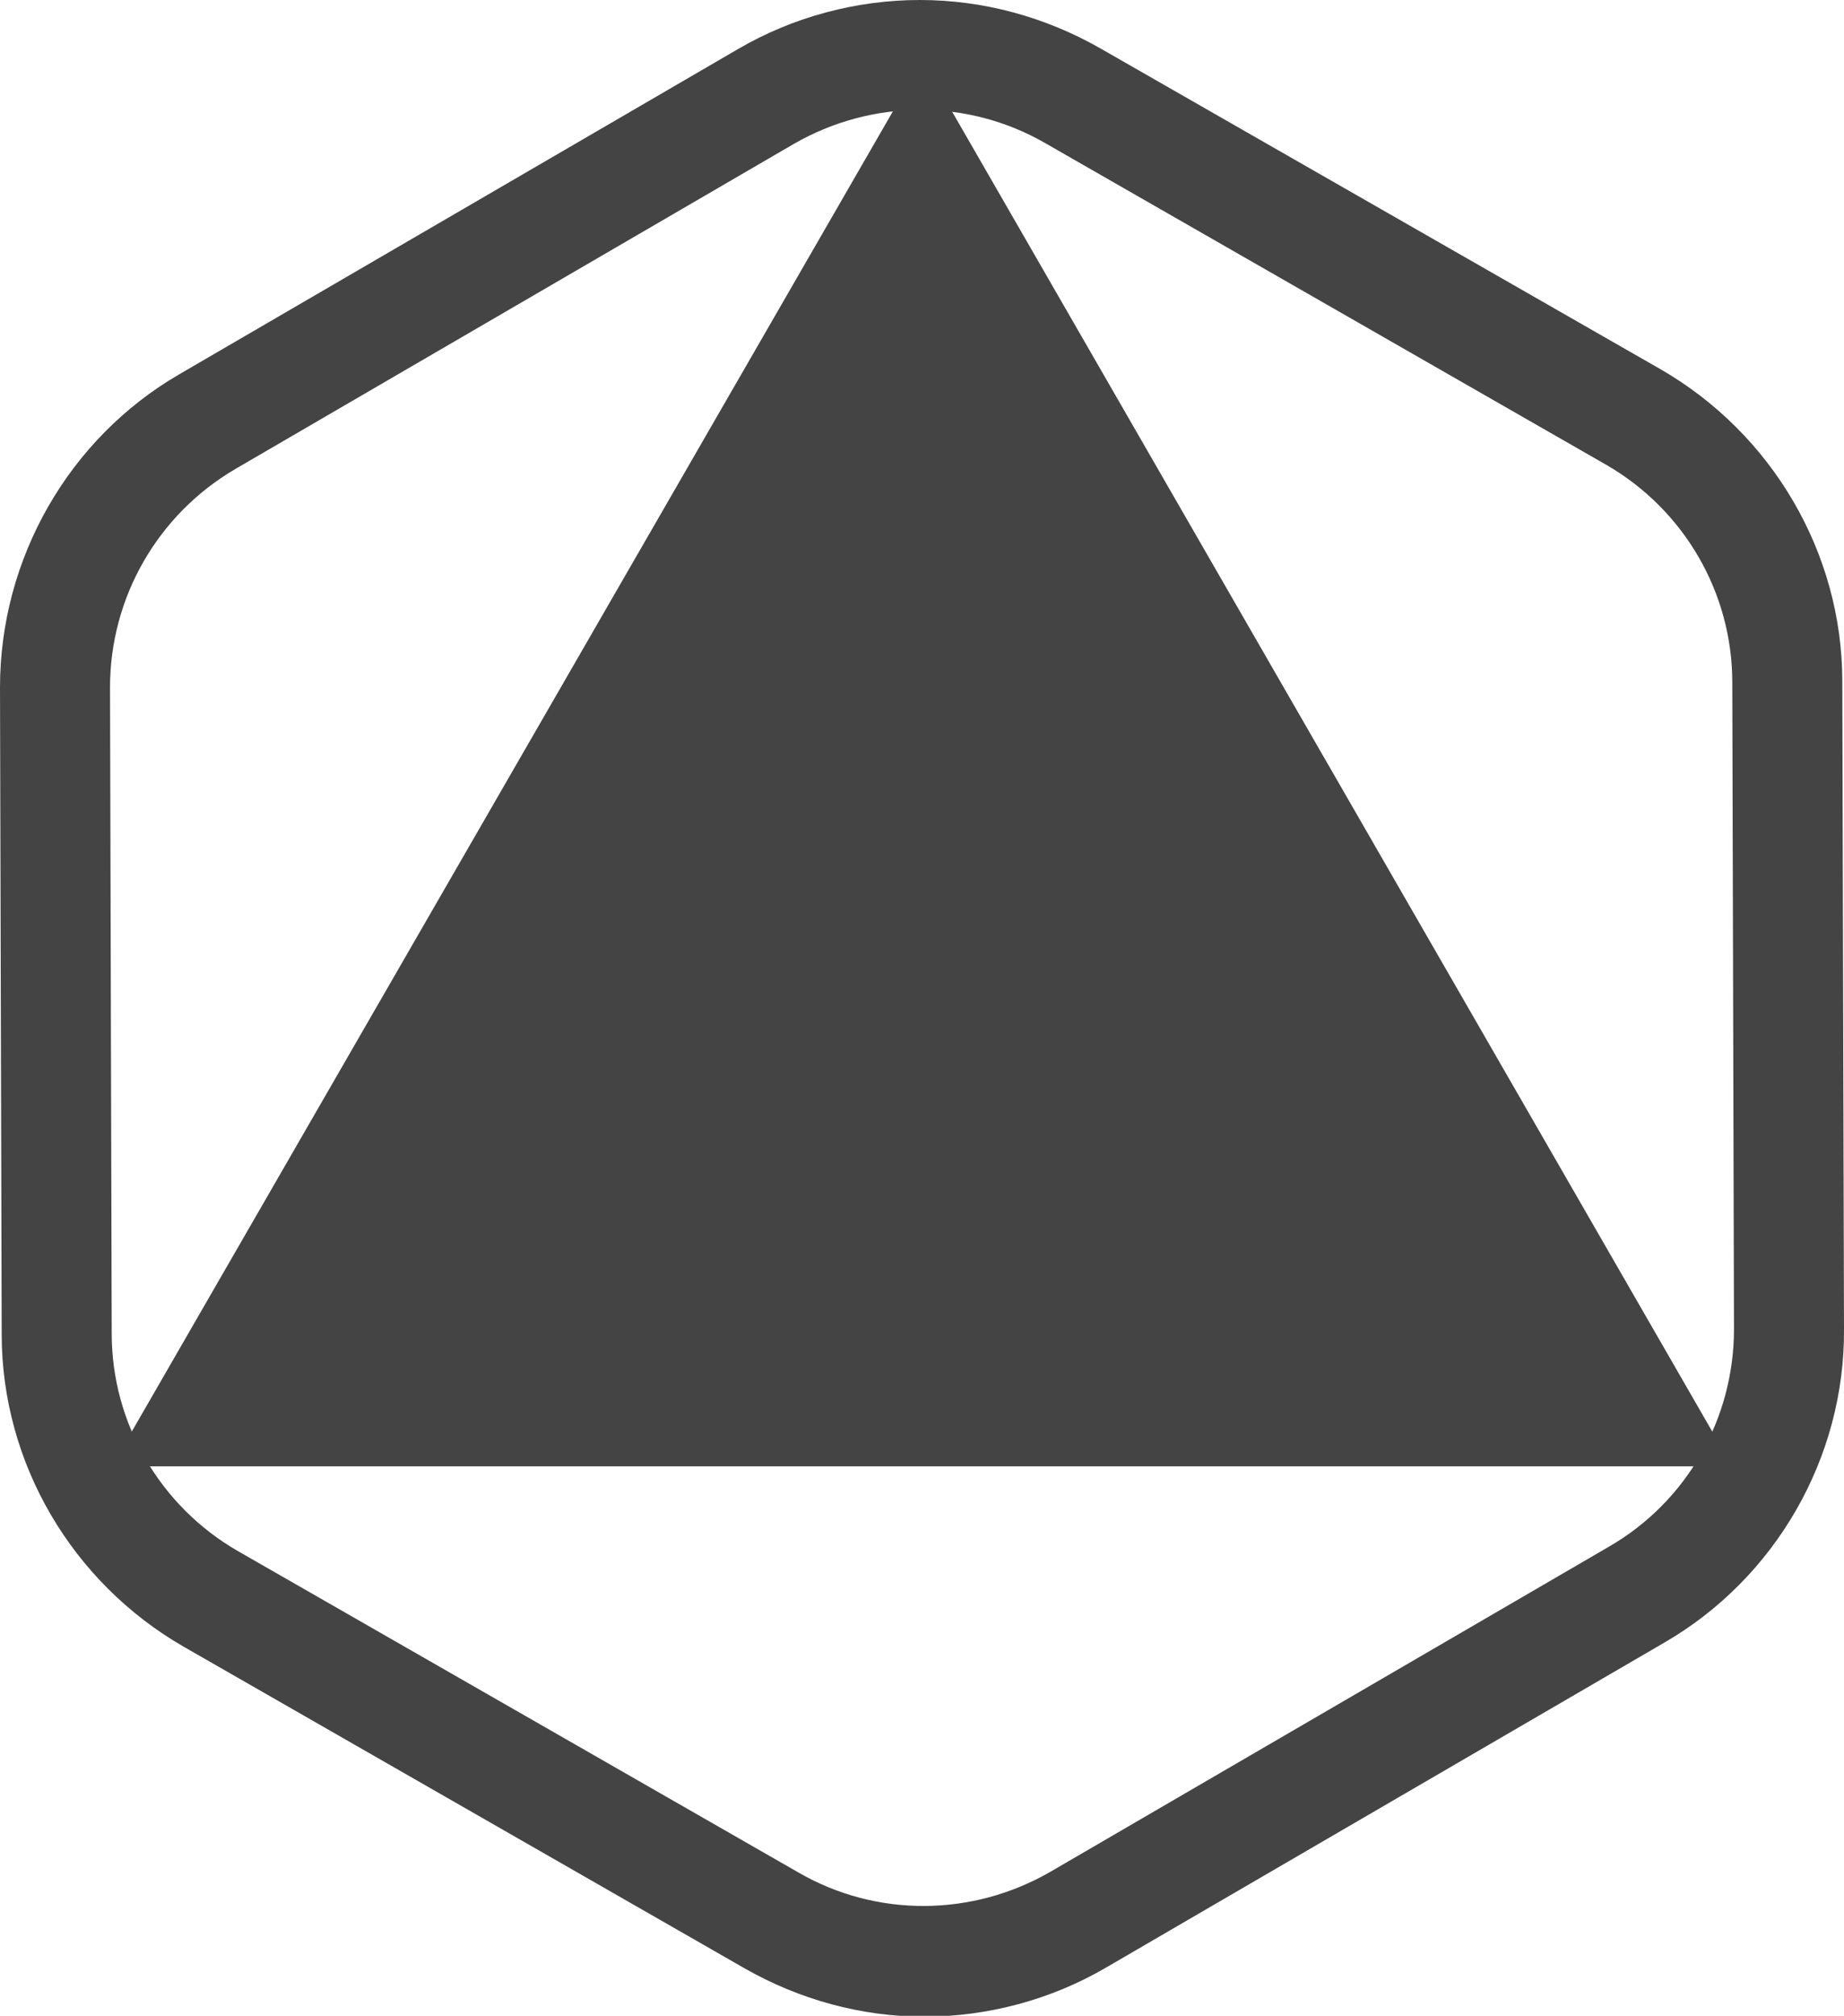 <?xml version="1.0" encoding="utf-8"?>
<!-- Generator: Adobe Illustrator 21.1.0, SVG Export Plug-In . SVG Version: 6.00 Build 0)  -->
<svg version="1.1" id="Layer_1" xmlns="http://www.w3.org/2000/svg" xmlns:xlink="http://www.w3.org/1999/xlink" x="0px" y="0px"
	 viewBox="0 0 217.9 238.1" style="enable-background:new 0 0 217.9 238.1;" xml:space="preserve">
<style type="text/css">
	.st0{fill:#444444;}
</style>
<g>
	<path class="st0" d="M217.7,80.5c0-15.2-8.3-29.3-21.5-36.9L130,5.7C123.5,2,116.2,0,108.7,0c-7.5,0-15,2-21.5,5.8l-66,38.4
		C8.1,51.8,0,66,0,81.2l0.2,76.4c0,15.2,8.3,29.3,21.5,36.9l66.3,38c6.5,3.7,13.8,5.7,21.2,5.7c7.5,0,15-2,21.5-5.8l66-38.4
		c13.1-7.6,21.3-21.8,21.2-37L217.7,80.5z M190.1,182.7l-66,38.4c-9.2,5.3-20.5,5.4-29.7,0.1l-66.3-38c-9.2-5.3-14.9-15.1-14.9-25.7
		L13,81.2c0-10.6,5.6-20.4,14.8-25.8l66-38.4c9.2-5.3,20.5-5.4,29.7-0.1l66.3,38c9.2,5.3,14.9,15.1,14.9,25.7l0.2,76.4
		C204.9,167.6,199.3,177.4,190.1,182.7z"/>
	<polygon class="st0" points="109,7.1 13.2,173.2 204.7,173.2 	"/>
</g>
</svg>
